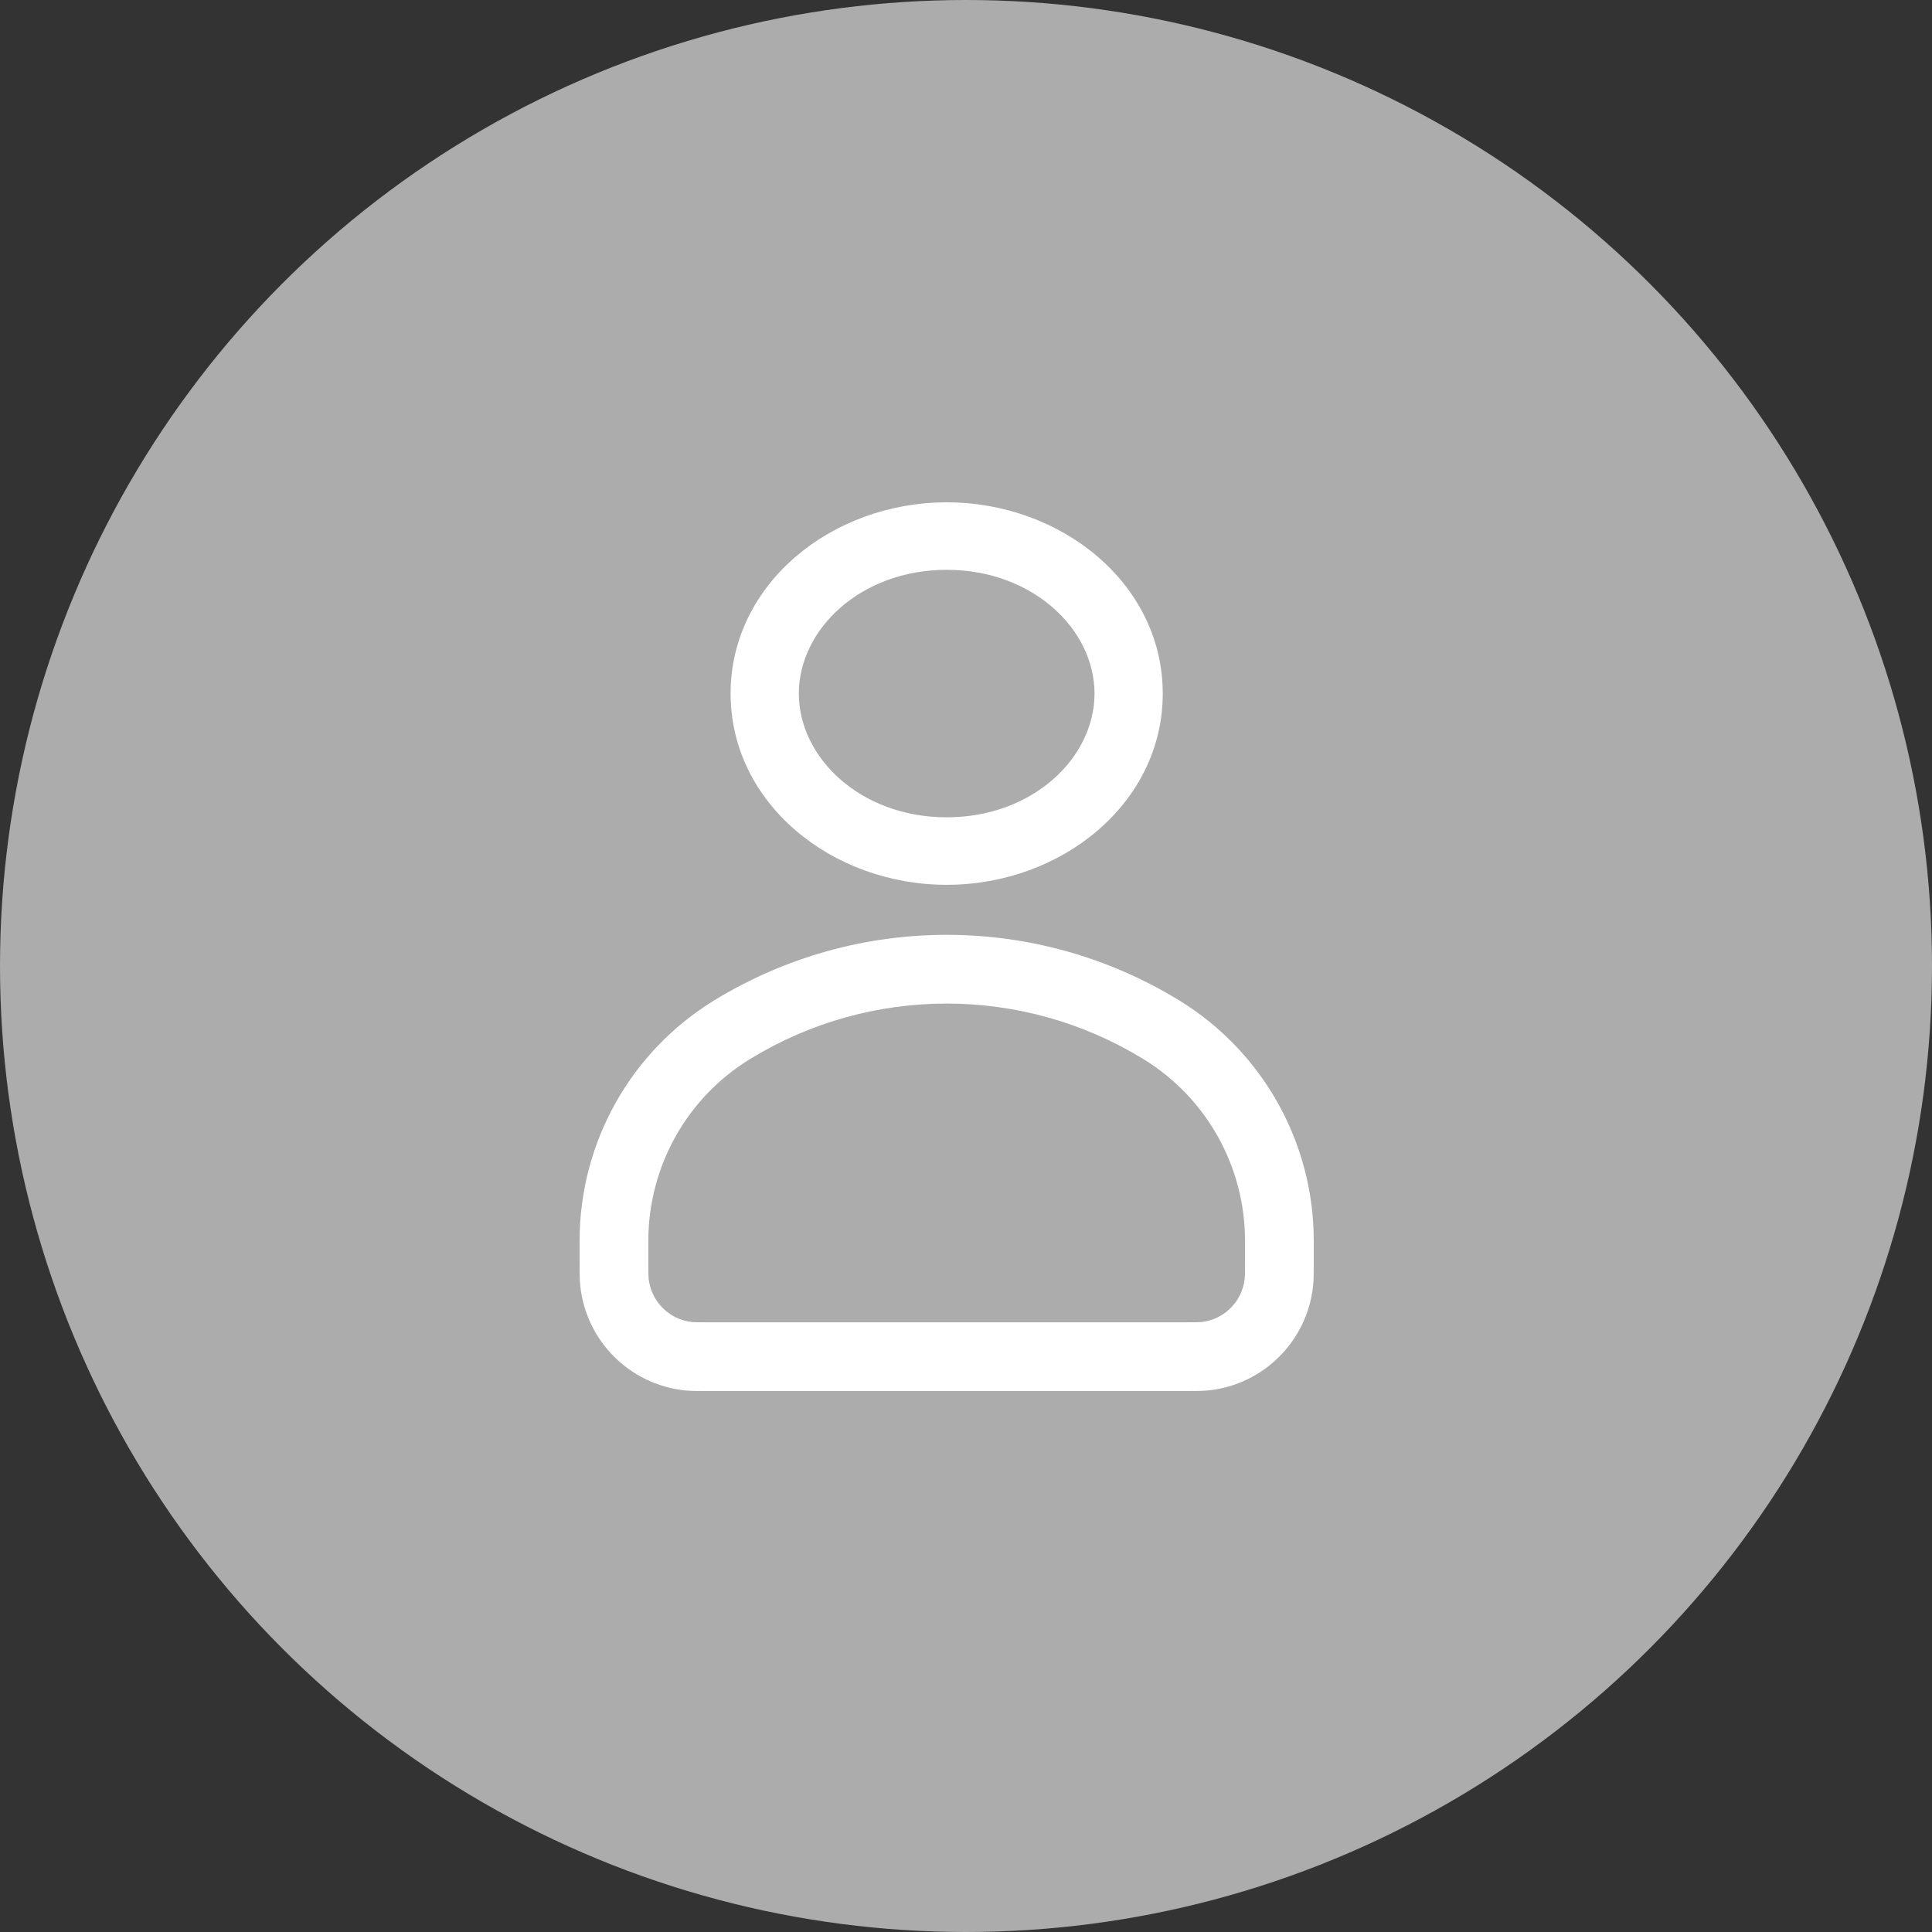 <svg width="50" height="50" viewBox="0 0 50 50" fill="none" xmlns="http://www.w3.org/2000/svg">
<rect x="0" y="0" width="50" height="50" fill="#333333" stroke="none"/>
<circle cx="25" cy="25" r="25" fill="#ACACAC"/>
<path fill-rule="evenodd" clip-rule="evenodd" d="M18.908 17.949C18.908 15.11 21.526 13 24.5 13C27.474 13 30.092 15.11 30.092 17.949C30.092 20.789 27.474 22.899 24.5 22.899C21.526 22.899 18.908 20.789 18.908 17.949ZM24.5 14.747C22.273 14.747 20.674 16.287 20.674 17.949C20.674 19.612 22.273 21.152 24.5 21.152C26.727 21.152 28.326 19.612 28.326 17.949C28.326 16.287 26.727 14.747 24.5 14.747ZM18.483 25.89C22.177 23.628 26.823 23.628 30.517 25.89C32.681 27.215 34 29.572 34 32.111V32.702C34 32.934 34 33.119 33.982 33.286C33.827 34.704 32.709 35.826 31.29 35.982C31.123 36 30.938 36 30.706 36H18.294C18.062 36 17.877 36 17.71 35.982C16.291 35.826 15.173 34.704 15.018 33.286C15 33.119 15 32.934 15 32.702V32.111C15 29.572 16.319 27.215 18.483 25.89ZM29.588 27.407C26.465 25.494 22.535 25.494 19.412 27.407C17.777 28.407 16.779 30.189 16.779 32.111V32.654C16.779 32.956 16.781 33.035 16.787 33.092C16.852 33.684 17.318 34.149 17.905 34.214C17.961 34.22 18.04 34.221 18.342 34.221H30.658C30.96 34.221 31.039 34.22 31.095 34.214C31.682 34.149 32.148 33.684 32.213 33.092C32.219 33.035 32.221 32.956 32.221 32.654V32.111C32.221 30.189 31.223 28.407 29.588 27.407Z" fill="white"/>
</svg>
